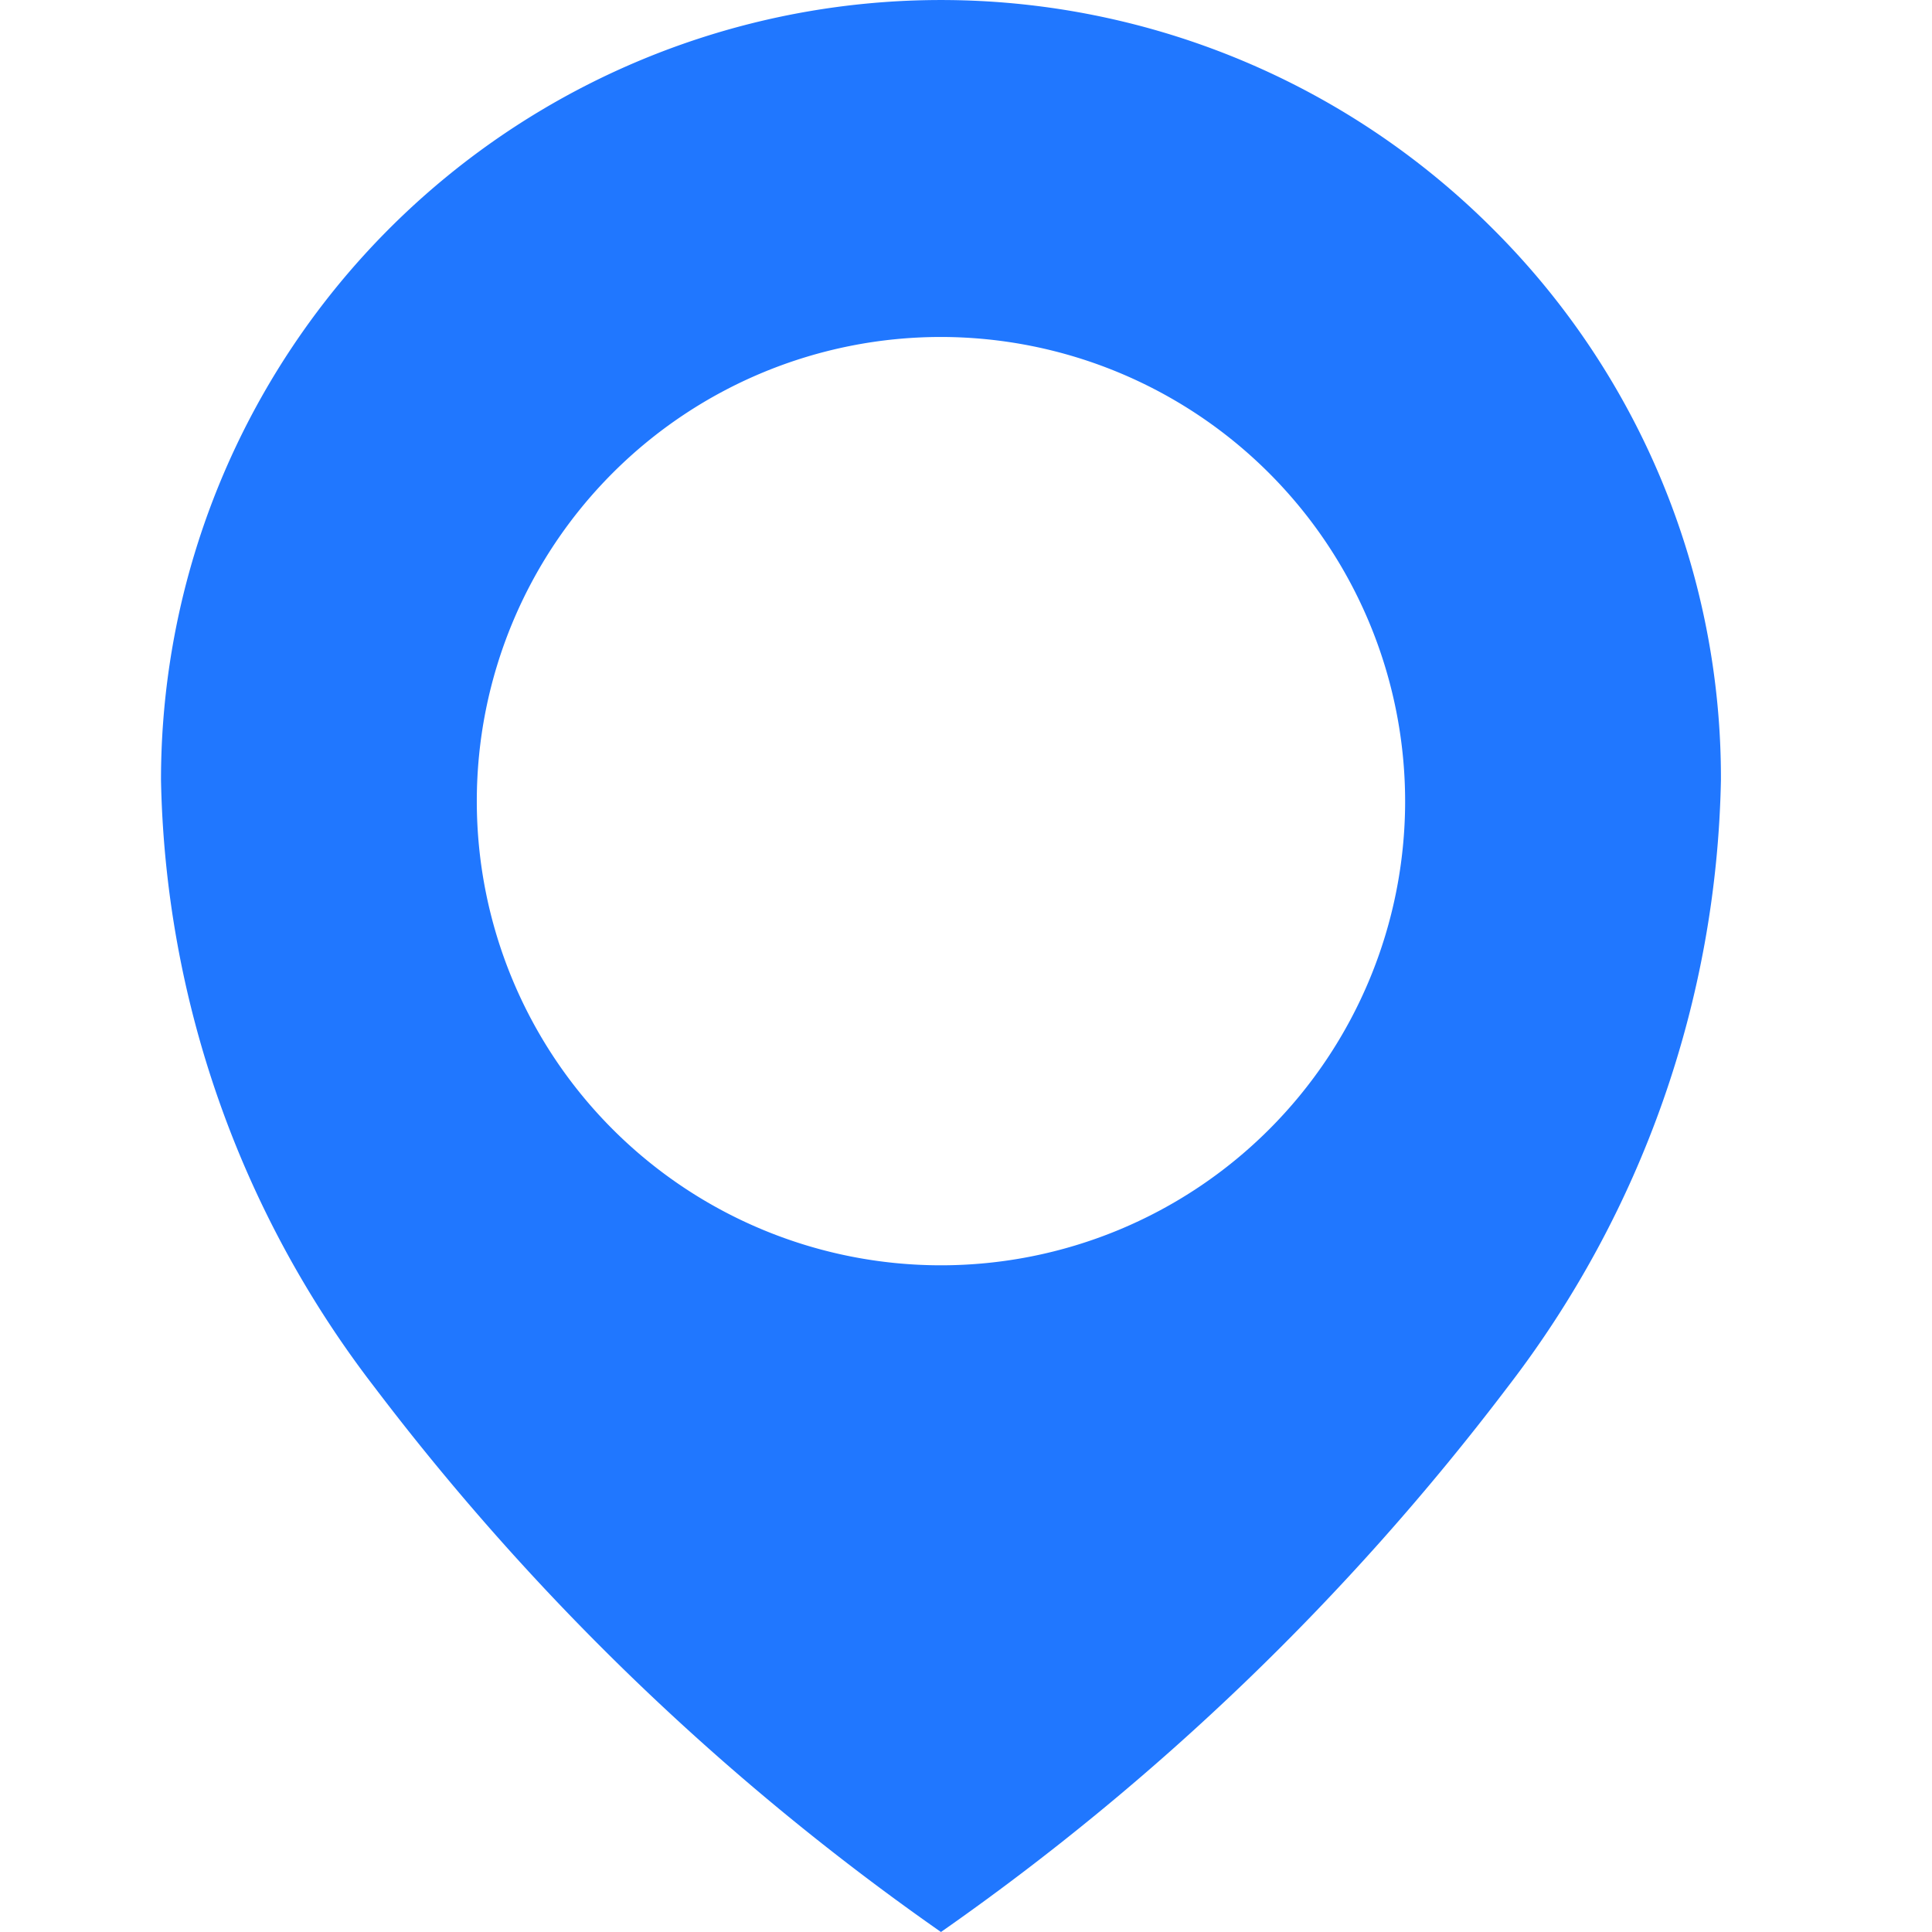 <svg id="Group_4" data-name="Group 4" xmlns="http://www.w3.org/2000/svg" xmlns:xlink="http://www.w3.org/1999/xlink" width="24" height="24" viewBox="0 0 24 24">
  <defs>
    <clipPath id="clip-path">
      <rect id="Rectangle_19" data-name="Rectangle 19" width="24" height="24" fill="#2077ff"/>
    </clipPath>
  </defs>
  <g id="Group_3" data-name="Group 3" clip-path="url(#clip-path)">
    <path id="Subtraction_1" data-name="Subtraction 1" d="M9.689,24h0a31.433,31.433,0,0,1-7.04-6.772A12.756,12.756,0,0,1,0,9.689,9.689,9.689,0,0,1,16.54,2.838a9.625,9.625,0,0,1,2.838,6.851,12.755,12.755,0,0,1-2.648,7.539A31.443,31.443,0,0,1,9.689,24Zm0-19.814a5.766,5.766,0,1,0,5.766,5.766A5.772,5.772,0,0,0,9.689,4.186Z" transform="translate(2 0)" fill="#2077ff" stroke="rgba(0,0,0,0)" stroke-miterlimit="10" stroke-width="1"/>
  </g>
</svg>

